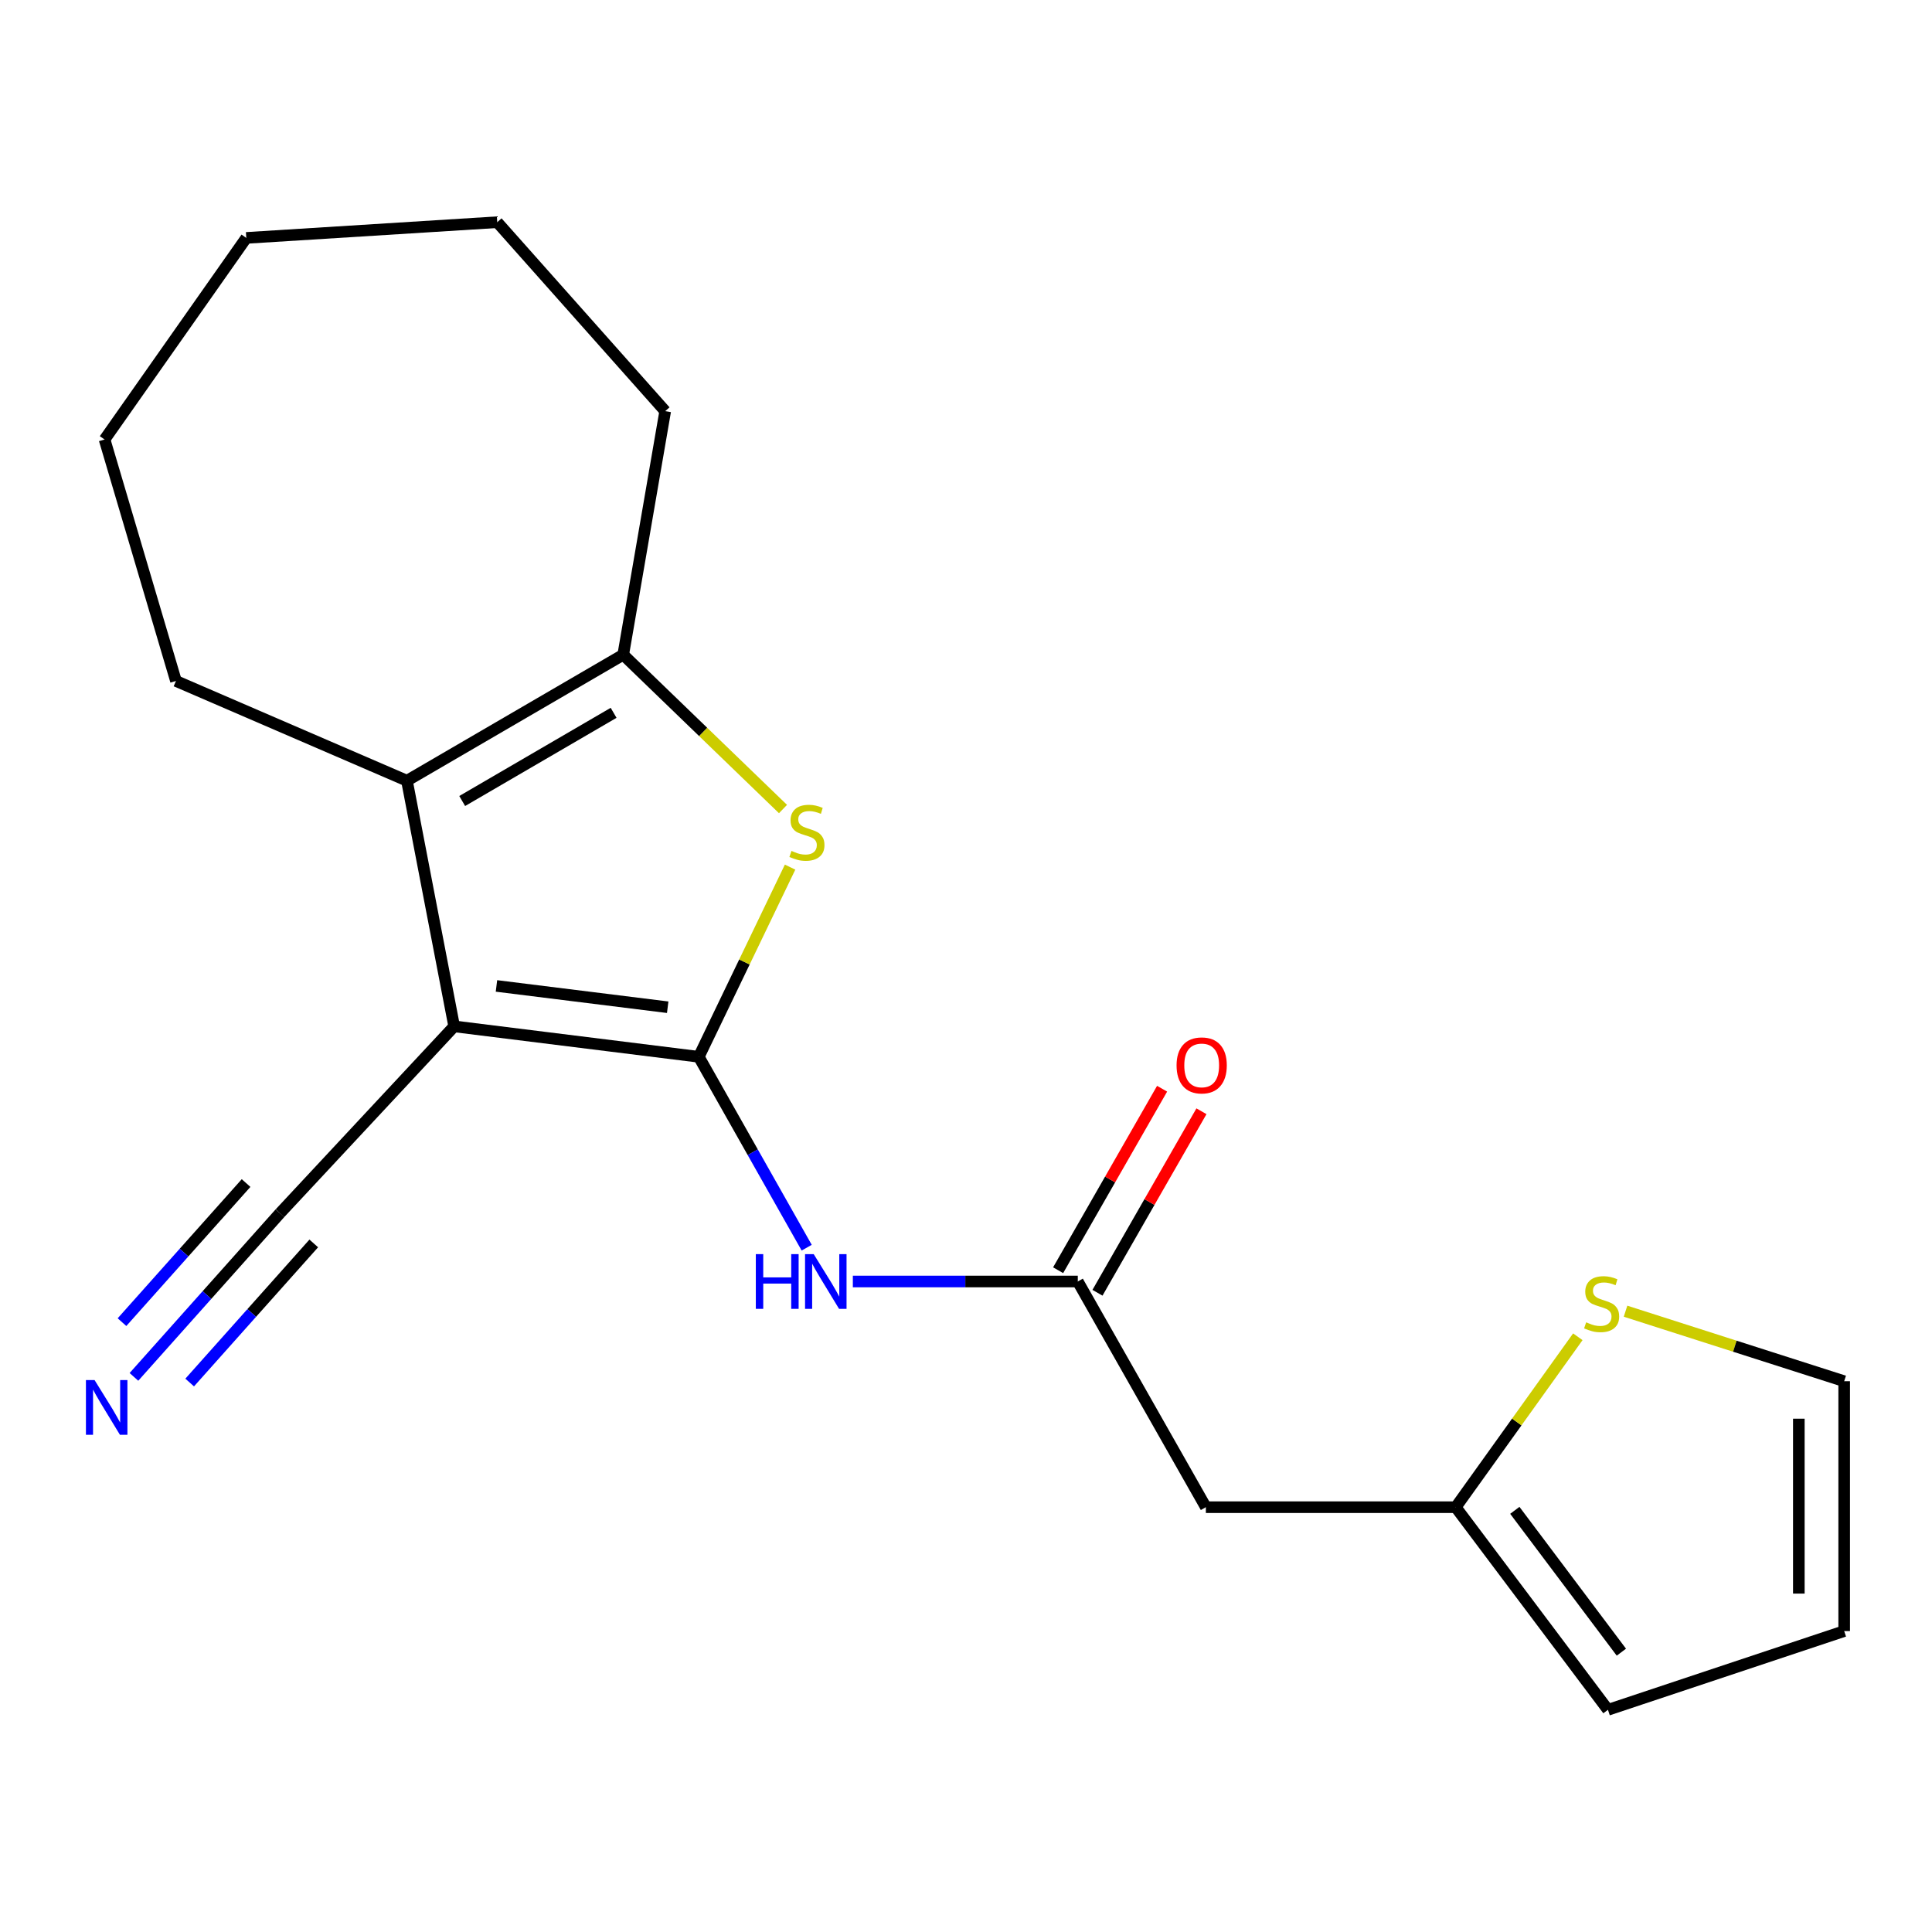 <?xml version='1.0' encoding='iso-8859-1'?>
<svg version='1.1' baseProfile='full'
              xmlns='http://www.w3.org/2000/svg'
                      xmlns:rdkit='http://www.rdkit.org/xml'
                      xmlns:xlink='http://www.w3.org/1999/xlink'
                  xml:space='preserve'
width='1000px' height='1000px' viewBox='0 0 1000 1000'>
<!-- END OF HEADER -->
<rect style='opacity:1.0;fill:#FFFFFF;stroke:none' width='1000' height='1000' x='0' y='0'> </rect>
<path class='bond-0' d='M 361.692,546.999 L 235.078,531.246' style='fill:none;fill-rule:evenodd;stroke:#000000;stroke-width:6px;stroke-linecap:butt;stroke-linejoin:miter;stroke-opacity:1' />
<path class='bond-0' d='M 345.598,521.342 L 256.968,510.315' style='fill:none;fill-rule:evenodd;stroke:#000000;stroke-width:6px;stroke-linecap:butt;stroke-linejoin:miter;stroke-opacity:1' />
<path class='bond-1' d='M 361.692,546.999 L 385.32,497.91' style='fill:none;fill-rule:evenodd;stroke:#000000;stroke-width:6px;stroke-linecap:butt;stroke-linejoin:miter;stroke-opacity:1' />
<path class='bond-1' d='M 385.32,497.91 L 408.949,448.82' style='fill:none;fill-rule:evenodd;stroke:#CCCC00;stroke-width:6px;stroke-linecap:butt;stroke-linejoin:miter;stroke-opacity:1' />
<path class='bond-4' d='M 361.692,546.999 L 389.616,596.399' style='fill:none;fill-rule:evenodd;stroke:#000000;stroke-width:6px;stroke-linecap:butt;stroke-linejoin:miter;stroke-opacity:1' />
<path class='bond-4' d='M 389.616,596.399 L 417.539,645.799' style='fill:none;fill-rule:evenodd;stroke:#0000FF;stroke-width:6px;stroke-linecap:butt;stroke-linejoin:miter;stroke-opacity:1' />
<path class='bond-2' d='M 235.078,531.246 L 210.626,404.097' style='fill:none;fill-rule:evenodd;stroke:#000000;stroke-width:6px;stroke-linecap:butt;stroke-linejoin:miter;stroke-opacity:1' />
<path class='bond-6' d='M 235.078,531.246 L 144.887,627.971' style='fill:none;fill-rule:evenodd;stroke:#000000;stroke-width:6px;stroke-linecap:butt;stroke-linejoin:miter;stroke-opacity:1' />
<path class='bond-3' d='M 405.279,418.754 L 363.931,378.823' style='fill:none;fill-rule:evenodd;stroke:#CCCC00;stroke-width:6px;stroke-linecap:butt;stroke-linejoin:miter;stroke-opacity:1' />
<path class='bond-3' d='M 363.931,378.823 L 322.582,338.892' style='fill:none;fill-rule:evenodd;stroke:#000000;stroke-width:6px;stroke-linecap:butt;stroke-linejoin:miter;stroke-opacity:1' />
<path class='bond-15' d='M 210.626,404.097 L 91.08,352.468' style='fill:none;fill-rule:evenodd;stroke:#000000;stroke-width:6px;stroke-linecap:butt;stroke-linejoin:miter;stroke-opacity:1' />
<path class='bond-20' d='M 210.626,404.097 L 322.582,338.892' style='fill:none;fill-rule:evenodd;stroke:#000000;stroke-width:6px;stroke-linecap:butt;stroke-linejoin:miter;stroke-opacity:1' />
<path class='bond-20' d='M 239.233,414.601 L 317.603,368.957' style='fill:none;fill-rule:evenodd;stroke:#000000;stroke-width:6px;stroke-linecap:butt;stroke-linejoin:miter;stroke-opacity:1' />
<path class='bond-16' d='M 322.582,338.892 L 344.308,212.813' style='fill:none;fill-rule:evenodd;stroke:#000000;stroke-width:6px;stroke-linecap:butt;stroke-linejoin:miter;stroke-opacity:1' />
<path class='bond-5' d='M 441.432,663.298 L 499.649,663.298' style='fill:none;fill-rule:evenodd;stroke:#0000FF;stroke-width:6px;stroke-linecap:butt;stroke-linejoin:miter;stroke-opacity:1' />
<path class='bond-5' d='M 499.649,663.298 L 557.867,663.298' style='fill:none;fill-rule:evenodd;stroke:#000000;stroke-width:6px;stroke-linecap:butt;stroke-linejoin:miter;stroke-opacity:1' />
<path class='bond-7' d='M 557.867,663.298 L 624.154,780.119' style='fill:none;fill-rule:evenodd;stroke:#000000;stroke-width:6px;stroke-linecap:butt;stroke-linejoin:miter;stroke-opacity:1' />
<path class='bond-12' d='M 568.051,669.133 L 594.96,622.16' style='fill:none;fill-rule:evenodd;stroke:#000000;stroke-width:6px;stroke-linecap:butt;stroke-linejoin:miter;stroke-opacity:1' />
<path class='bond-12' d='M 594.96,622.16 L 621.87,575.187' style='fill:none;fill-rule:evenodd;stroke:#FF0000;stroke-width:6px;stroke-linecap:butt;stroke-linejoin:miter;stroke-opacity:1' />
<path class='bond-12' d='M 547.683,657.464 L 574.592,610.492' style='fill:none;fill-rule:evenodd;stroke:#000000;stroke-width:6px;stroke-linecap:butt;stroke-linejoin:miter;stroke-opacity:1' />
<path class='bond-12' d='M 574.592,610.492 L 601.502,563.519' style='fill:none;fill-rule:evenodd;stroke:#FF0000;stroke-width:6px;stroke-linecap:butt;stroke-linejoin:miter;stroke-opacity:1' />
<path class='bond-8' d='M 144.887,627.971 L 107.106,670.323' style='fill:none;fill-rule:evenodd;stroke:#000000;stroke-width:6px;stroke-linecap:butt;stroke-linejoin:miter;stroke-opacity:1' />
<path class='bond-8' d='M 107.106,670.323 L 69.325,712.675' style='fill:none;fill-rule:evenodd;stroke:#0000FF;stroke-width:6px;stroke-linecap:butt;stroke-linejoin:miter;stroke-opacity:1' />
<path class='bond-8' d='M 127.37,612.345 L 95.256,648.344' style='fill:none;fill-rule:evenodd;stroke:#000000;stroke-width:6px;stroke-linecap:butt;stroke-linejoin:miter;stroke-opacity:1' />
<path class='bond-8' d='M 95.256,648.344 L 63.142,684.344' style='fill:none;fill-rule:evenodd;stroke:#0000FF;stroke-width:6px;stroke-linecap:butt;stroke-linejoin:miter;stroke-opacity:1' />
<path class='bond-8' d='M 162.403,643.597 L 130.29,679.596' style='fill:none;fill-rule:evenodd;stroke:#000000;stroke-width:6px;stroke-linecap:butt;stroke-linejoin:miter;stroke-opacity:1' />
<path class='bond-8' d='M 130.29,679.596 L 98.176,715.596' style='fill:none;fill-rule:evenodd;stroke:#0000FF;stroke-width:6px;stroke-linecap:butt;stroke-linejoin:miter;stroke-opacity:1' />
<path class='bond-9' d='M 624.154,780.119 L 753.48,780.119' style='fill:none;fill-rule:evenodd;stroke:#000000;stroke-width:6px;stroke-linecap:butt;stroke-linejoin:miter;stroke-opacity:1' />
<path class='bond-10' d='M 753.48,780.119 L 785.08,736.013' style='fill:none;fill-rule:evenodd;stroke:#000000;stroke-width:6px;stroke-linecap:butt;stroke-linejoin:miter;stroke-opacity:1' />
<path class='bond-10' d='M 785.08,736.013 L 816.679,691.908' style='fill:none;fill-rule:evenodd;stroke:#CCCC00;stroke-width:6px;stroke-linecap:butt;stroke-linejoin:miter;stroke-opacity:1' />
<path class='bond-13' d='M 753.48,780.119 L 832.274,884.994' style='fill:none;fill-rule:evenodd;stroke:#000000;stroke-width:6px;stroke-linecap:butt;stroke-linejoin:miter;stroke-opacity:1' />
<path class='bond-13' d='M 784.067,781.75 L 839.222,855.163' style='fill:none;fill-rule:evenodd;stroke:#000000;stroke-width:6px;stroke-linecap:butt;stroke-linejoin:miter;stroke-opacity:1' />
<path class='bond-11' d='M 841.376,678.673 L 897.961,696.793' style='fill:none;fill-rule:evenodd;stroke:#CCCC00;stroke-width:6px;stroke-linecap:butt;stroke-linejoin:miter;stroke-opacity:1' />
<path class='bond-11' d='M 897.961,696.793 L 954.545,714.914' style='fill:none;fill-rule:evenodd;stroke:#000000;stroke-width:6px;stroke-linecap:butt;stroke-linejoin:miter;stroke-opacity:1' />
<path class='bond-22' d='M 954.545,714.914 L 954.545,844.241' style='fill:none;fill-rule:evenodd;stroke:#000000;stroke-width:6px;stroke-linecap:butt;stroke-linejoin:miter;stroke-opacity:1' />
<path class='bond-22' d='M 931.072,734.313 L 931.072,824.842' style='fill:none;fill-rule:evenodd;stroke:#000000;stroke-width:6px;stroke-linecap:butt;stroke-linejoin:miter;stroke-opacity:1' />
<path class='bond-14' d='M 832.274,884.994 L 954.545,844.241' style='fill:none;fill-rule:evenodd;stroke:#000000;stroke-width:6px;stroke-linecap:butt;stroke-linejoin:miter;stroke-opacity:1' />
<path class='bond-17' d='M 91.08,352.468 L 54.122,227.484' style='fill:none;fill-rule:evenodd;stroke:#000000;stroke-width:6px;stroke-linecap:butt;stroke-linejoin:miter;stroke-opacity:1' />
<path class='bond-18' d='M 344.308,212.813 L 257.365,115.006' style='fill:none;fill-rule:evenodd;stroke:#000000;stroke-width:6px;stroke-linecap:butt;stroke-linejoin:miter;stroke-opacity:1' />
<path class='bond-21' d='M 54.122,227.484 L 127.477,123.143' style='fill:none;fill-rule:evenodd;stroke:#000000;stroke-width:6px;stroke-linecap:butt;stroke-linejoin:miter;stroke-opacity:1' />
<path class='bond-19' d='M 257.365,115.006 L 127.477,123.143' style='fill:none;fill-rule:evenodd;stroke:#000000;stroke-width:6px;stroke-linecap:butt;stroke-linejoin:miter;stroke-opacity:1' />
<path  class='atom-2' d='M 409.664 440.434
Q 409.984 440.554, 411.304 441.114
Q 412.624 441.674, 414.064 442.034
Q 415.544 442.354, 416.984 442.354
Q 419.664 442.354, 421.224 441.074
Q 422.784 439.754, 422.784 437.474
Q 422.784 435.914, 421.984 434.954
Q 421.224 433.994, 420.024 433.474
Q 418.824 432.954, 416.824 432.354
Q 414.304 431.594, 412.784 430.874
Q 411.304 430.154, 410.224 428.634
Q 409.184 427.114, 409.184 424.554
Q 409.184 420.994, 411.584 418.794
Q 414.024 416.594, 418.824 416.594
Q 422.104 416.594, 425.824 418.154
L 424.904 421.234
Q 421.504 419.834, 418.944 419.834
Q 416.184 419.834, 414.664 420.994
Q 413.144 422.114, 413.184 424.074
Q 413.184 425.594, 413.944 426.514
Q 414.744 427.434, 415.864 427.954
Q 417.024 428.474, 418.944 429.074
Q 421.504 429.874, 423.024 430.674
Q 424.544 431.474, 425.624 433.114
Q 426.744 434.714, 426.744 437.474
Q 426.744 441.394, 424.104 443.514
Q 421.504 445.594, 417.144 445.594
Q 414.624 445.594, 412.704 445.034
Q 410.824 444.514, 408.584 443.594
L 409.664 440.434
' fill='#CCCC00'/>
<path  class='atom-5' d='M 391.211 649.138
L 395.051 649.138
L 395.051 661.178
L 409.531 661.178
L 409.531 649.138
L 413.371 649.138
L 413.371 677.458
L 409.531 677.458
L 409.531 664.378
L 395.051 664.378
L 395.051 677.458
L 391.211 677.458
L 391.211 649.138
' fill='#0000FF'/>
<path  class='atom-5' d='M 421.171 649.138
L 430.451 664.138
Q 431.371 665.618, 432.851 668.298
Q 434.331 670.978, 434.411 671.138
L 434.411 649.138
L 438.171 649.138
L 438.171 677.458
L 434.291 677.458
L 424.331 661.058
Q 423.171 659.138, 421.931 656.938
Q 420.731 654.738, 420.371 654.058
L 420.371 677.458
L 416.691 677.458
L 416.691 649.138
L 421.171 649.138
' fill='#0000FF'/>
<path  class='atom-9' d='M 48.957 714.33
L 58.237 729.33
Q 59.157 730.81, 60.637 733.49
Q 62.117 736.17, 62.197 736.33
L 62.197 714.33
L 65.957 714.33
L 65.957 742.65
L 62.077 742.65
L 52.117 726.25
Q 50.957 724.33, 49.717 722.13
Q 48.517 719.93, 48.157 719.25
L 48.157 742.65
L 44.477 742.65
L 44.477 714.33
L 48.957 714.33
' fill='#0000FF'/>
<path  class='atom-11' d='M 821 684.429
Q 821.32 684.549, 822.64 685.109
Q 823.96 685.669, 825.4 686.029
Q 826.88 686.349, 828.32 686.349
Q 831 686.349, 832.56 685.069
Q 834.12 683.749, 834.12 681.469
Q 834.12 679.909, 833.32 678.949
Q 832.56 677.989, 831.36 677.469
Q 830.16 676.949, 828.16 676.349
Q 825.64 675.589, 824.12 674.869
Q 822.64 674.149, 821.56 672.629
Q 820.52 671.109, 820.52 668.549
Q 820.52 664.989, 822.92 662.789
Q 825.36 660.589, 830.16 660.589
Q 833.44 660.589, 837.16 662.149
L 836.24 665.229
Q 832.84 663.829, 830.28 663.829
Q 827.52 663.829, 826 664.989
Q 824.48 666.109, 824.52 668.069
Q 824.52 669.589, 825.28 670.509
Q 826.08 671.429, 827.2 671.949
Q 828.36 672.469, 830.28 673.069
Q 832.84 673.869, 834.36 674.669
Q 835.88 675.469, 836.96 677.109
Q 838.08 678.709, 838.08 681.469
Q 838.08 685.389, 835.44 687.509
Q 832.84 689.589, 828.48 689.589
Q 825.96 689.589, 824.04 689.029
Q 822.16 688.509, 819.92 687.589
L 821 684.429
' fill='#CCCC00'/>
<path  class='atom-13' d='M 608.989 551.448
Q 608.989 544.648, 612.349 540.848
Q 615.709 537.048, 621.989 537.048
Q 628.269 537.048, 631.629 540.848
Q 634.989 544.648, 634.989 551.448
Q 634.989 558.328, 631.589 562.248
Q 628.189 566.128, 621.989 566.128
Q 615.749 566.128, 612.349 562.248
Q 608.989 558.368, 608.989 551.448
M 621.989 562.928
Q 626.309 562.928, 628.629 560.048
Q 630.989 557.128, 630.989 551.448
Q 630.989 545.888, 628.629 543.088
Q 626.309 540.248, 621.989 540.248
Q 617.669 540.248, 615.309 543.048
Q 612.989 545.848, 612.989 551.448
Q 612.989 557.168, 615.309 560.048
Q 617.669 562.928, 621.989 562.928
' fill='#FF0000'/>
</svg>
